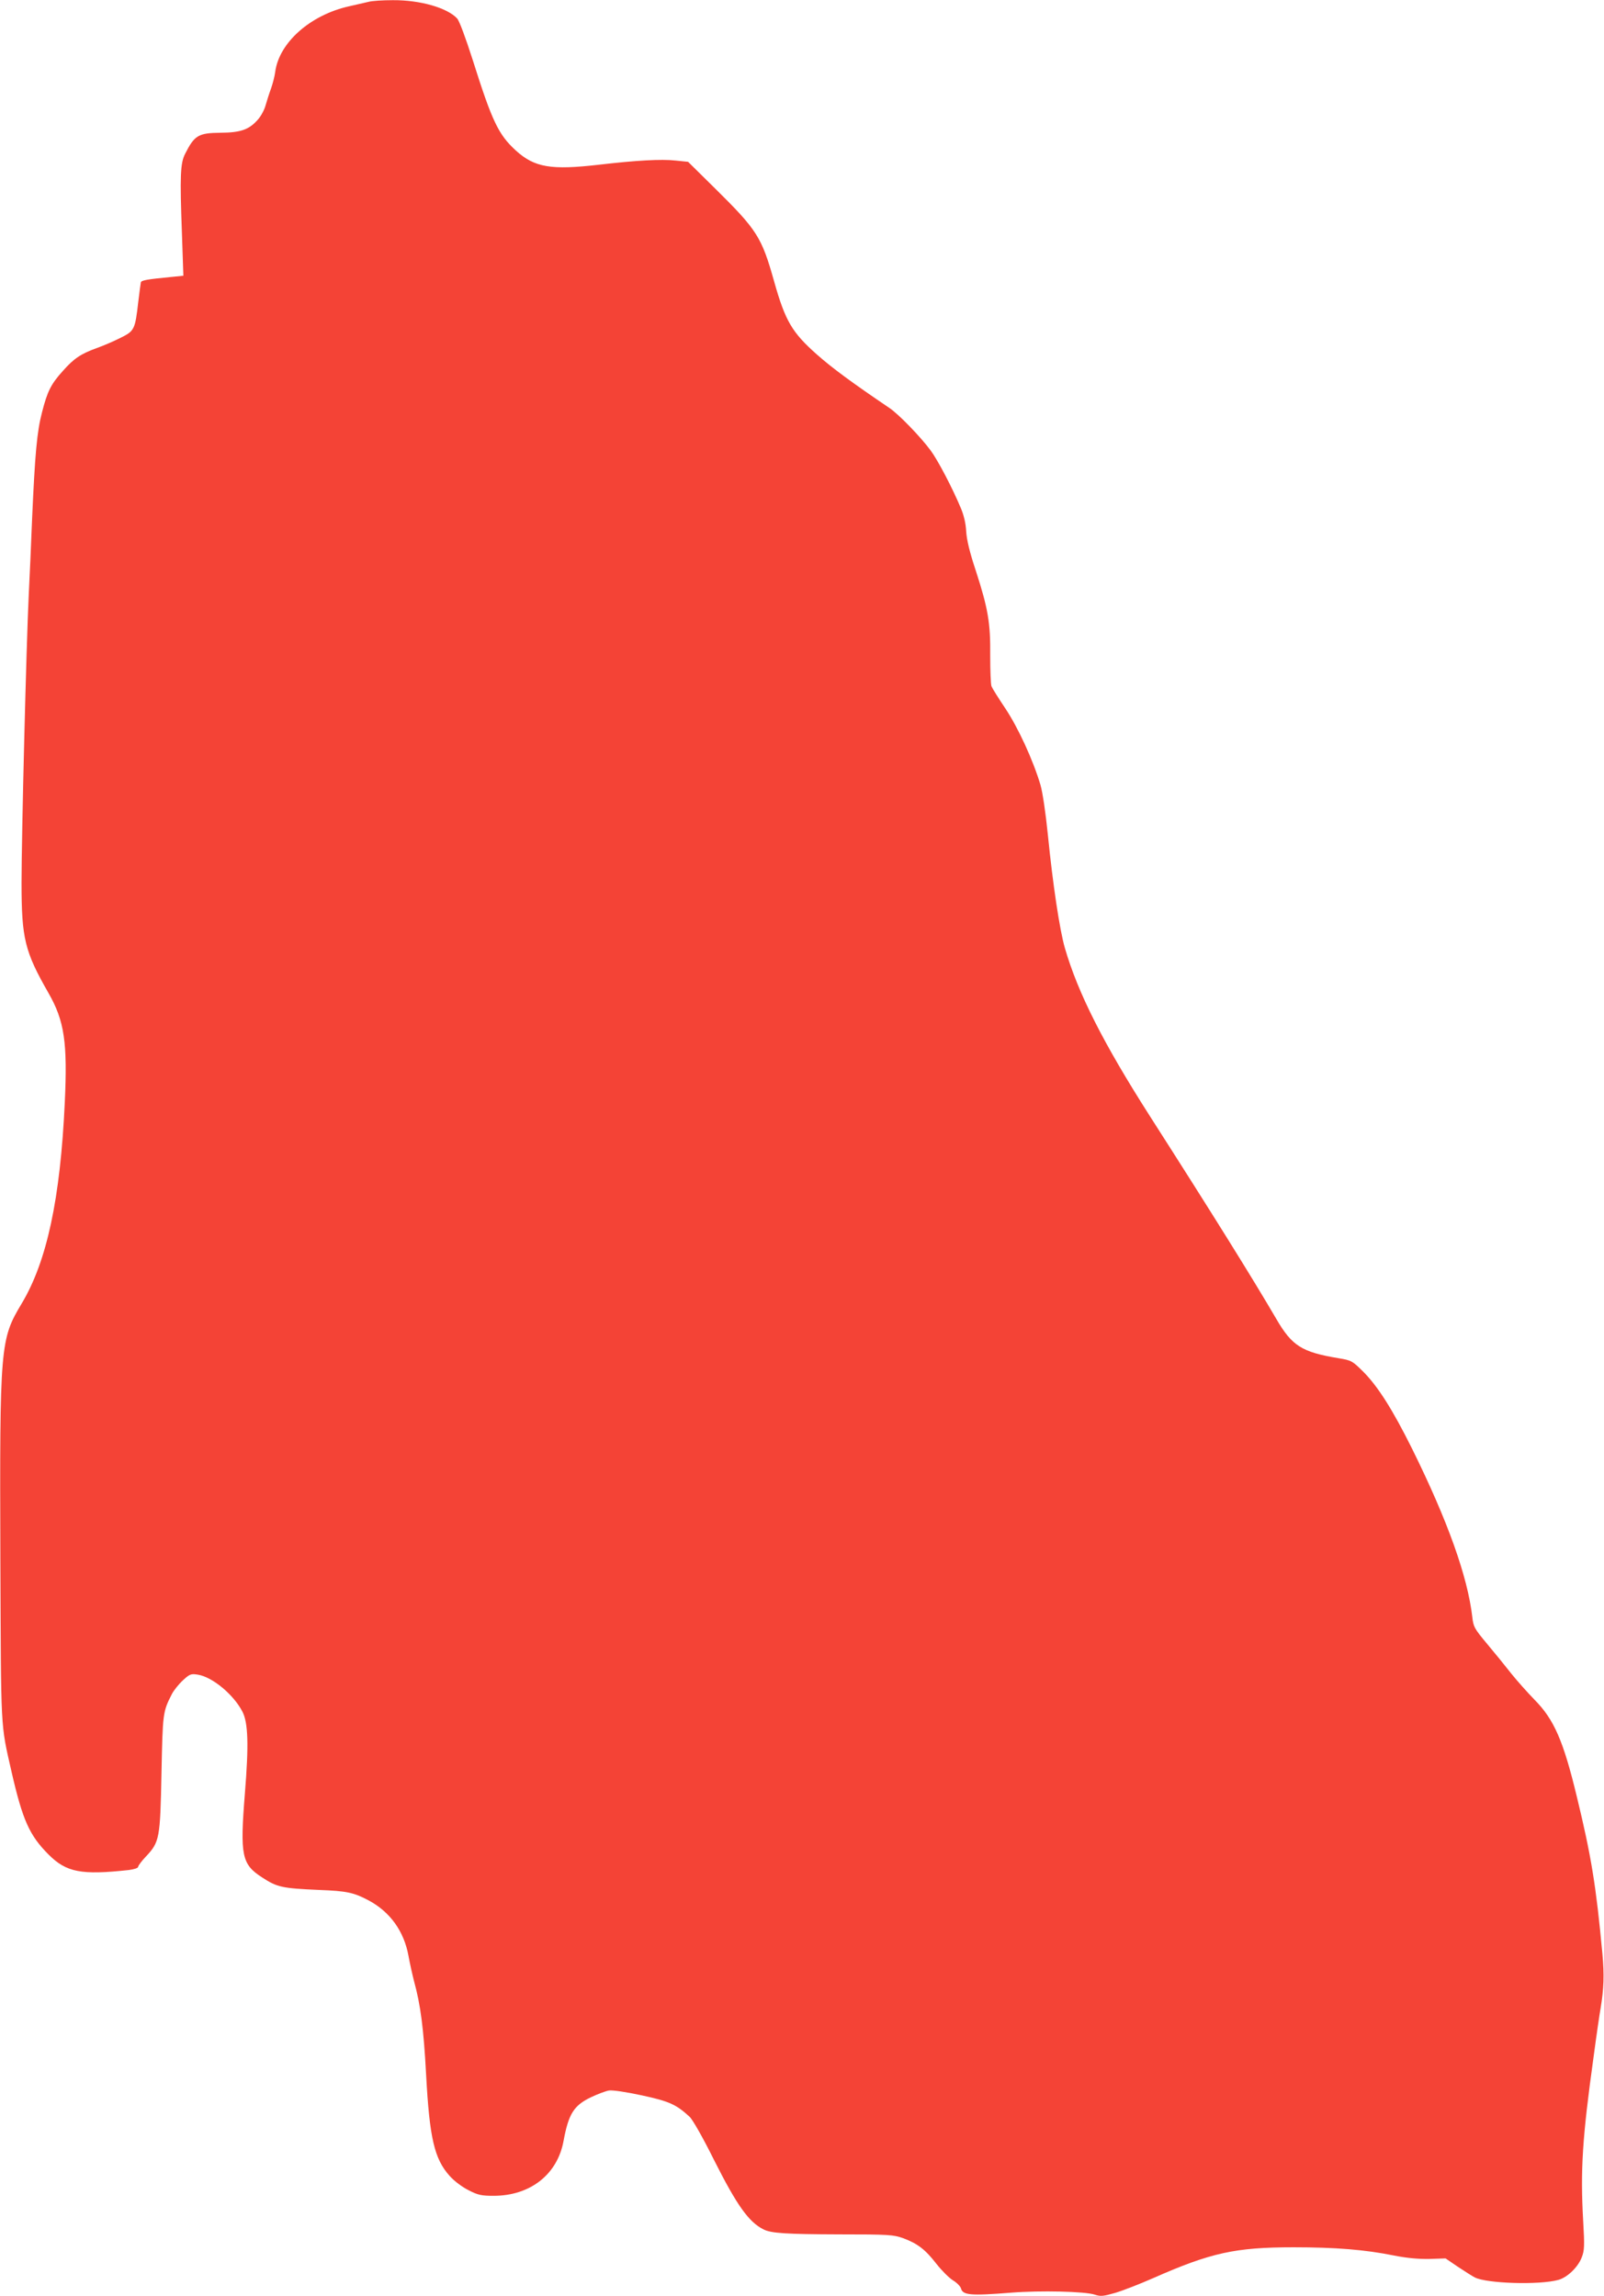 <?xml version="1.0" standalone="no"?>
<!DOCTYPE svg PUBLIC "-//W3C//DTD SVG 20010904//EN"
 "http://www.w3.org/TR/2001/REC-SVG-20010904/DTD/svg10.dtd">
<svg version="1.0" xmlns="http://www.w3.org/2000/svg"
 width="894pt" height="1280pt" viewBox="0 0 894 1280"
 preserveAspectRatio="xMidYMid meet">
<g transform="translate(0,1280) scale(0.1,-0.1)"
fill="#f44336" stroke="none">
<path d="M2055 12790 c-16 -4 -65 -15 -109 -25 -216 -48 -390 -202 -412 -365
-3 -25 -14 -67 -24 -95 -10 -27 -23 -69 -30 -93 -6 -23 -25 -59 -43 -79 -49
-56 -96 -72 -207 -73 -124 -1 -146 -14 -198 -117 -27 -52 -30 -123 -18 -444
l8 -236 -69 -7 c-133 -13 -164 -18 -168 -30 -1 -6 -8 -54 -14 -106 -18 -158
-22 -165 -99 -203 -37 -19 -96 -44 -132 -57 -89 -32 -128 -58 -189 -127 -67
-74 -87 -114 -117 -232 -28 -107 -39 -230 -55 -591 -5 -135 -14 -328 -19 -430
-13 -263 -40 -1344 -40 -1600 0 -312 18 -384 150 -615 89 -155 107 -276 91
-612 -25 -537 -100 -885 -240 -1119 -120 -200 -123 -231 -119 -1424 4 -973 0
-912 62 -1185 62 -271 100 -356 207 -463 99 -99 182 -115 447 -86 30 4 52 11
52 18 0 6 20 33 44 58 75 80 79 99 86 463 7 336 7 342 58 442 11 21 39 56 62
77 38 35 45 37 83 31 81 -13 199 -111 248 -206 32 -61 36 -184 14 -455 -28
-349 -18 -396 97 -470 83 -54 110 -60 317 -69 153 -6 192 -14 275 -58 120 -64
198 -172 223 -311 7 -39 21 -102 31 -141 36 -131 53 -260 67 -520 19 -354 46
-469 131 -564 27 -30 70 -62 106 -80 52 -27 72 -31 139 -31 204 0 356 119 390
306 28 151 57 198 154 244 36 17 81 34 99 37 21 3 94 -8 183 -27 152 -33 191
-50 266 -119 17 -15 76 -119 137 -242 127 -252 193 -345 275 -386 42 -22 129
-27 420 -28 279 0 304 -2 358 -21 81 -30 124 -63 186 -143 30 -38 71 -79 92
-92 22 -13 42 -34 45 -45 10 -38 53 -42 279 -24 164 13 414 7 467 -11 33 -11
47 -9 114 10 41 12 136 49 211 82 322 142 458 172 783 172 234 0 397 -13 560
-46 71 -14 135 -20 196 -19 l91 3 69 -47 c38 -25 80 -52 94 -59 66 -34 358
-43 465 -14 51 14 110 71 131 126 15 38 16 64 8 201 -16 286 -5 464 58 917 16
121 34 243 39 270 18 109 21 185 10 305 -35 378 -62 543 -142 873 -75 312
-127 432 -236 542 -38 39 -96 104 -129 145 -32 41 -93 116 -135 166 -71 85
-77 95 -83 150 -26 226 -138 539 -336 939 -108 217 -190 347 -273 430 -60 59
-64 62 -137 74 -204 34 -259 68 -347 220 -132 226 -353 581 -705 1131 -258
404 -400 684 -473 936 -29 101 -67 353 -95 634 -12 119 -29 234 -41 275 -41
138 -124 318 -195 425 -39 58 -74 114 -78 125 -4 11 -7 88 -7 170 2 182 -12
263 -80 473 -35 105 -51 173 -54 221 -2 43 -13 89 -29 127 -48 115 -129 269
-169 323 -56 76 -179 203 -230 237 -204 138 -317 221 -403 297 -139 123 -177
187 -239 407 -70 249 -94 287 -332 522 l-148 146 -69 7 c-79 9 -221 1 -426
-23 -269 -31 -360 -16 -465 79 -97 89 -132 162 -240 504 -40 125 -75 219 -87
232 -56 60 -207 103 -358 102 -58 0 -118 -4 -135 -9z"/>
</g>
</svg>

